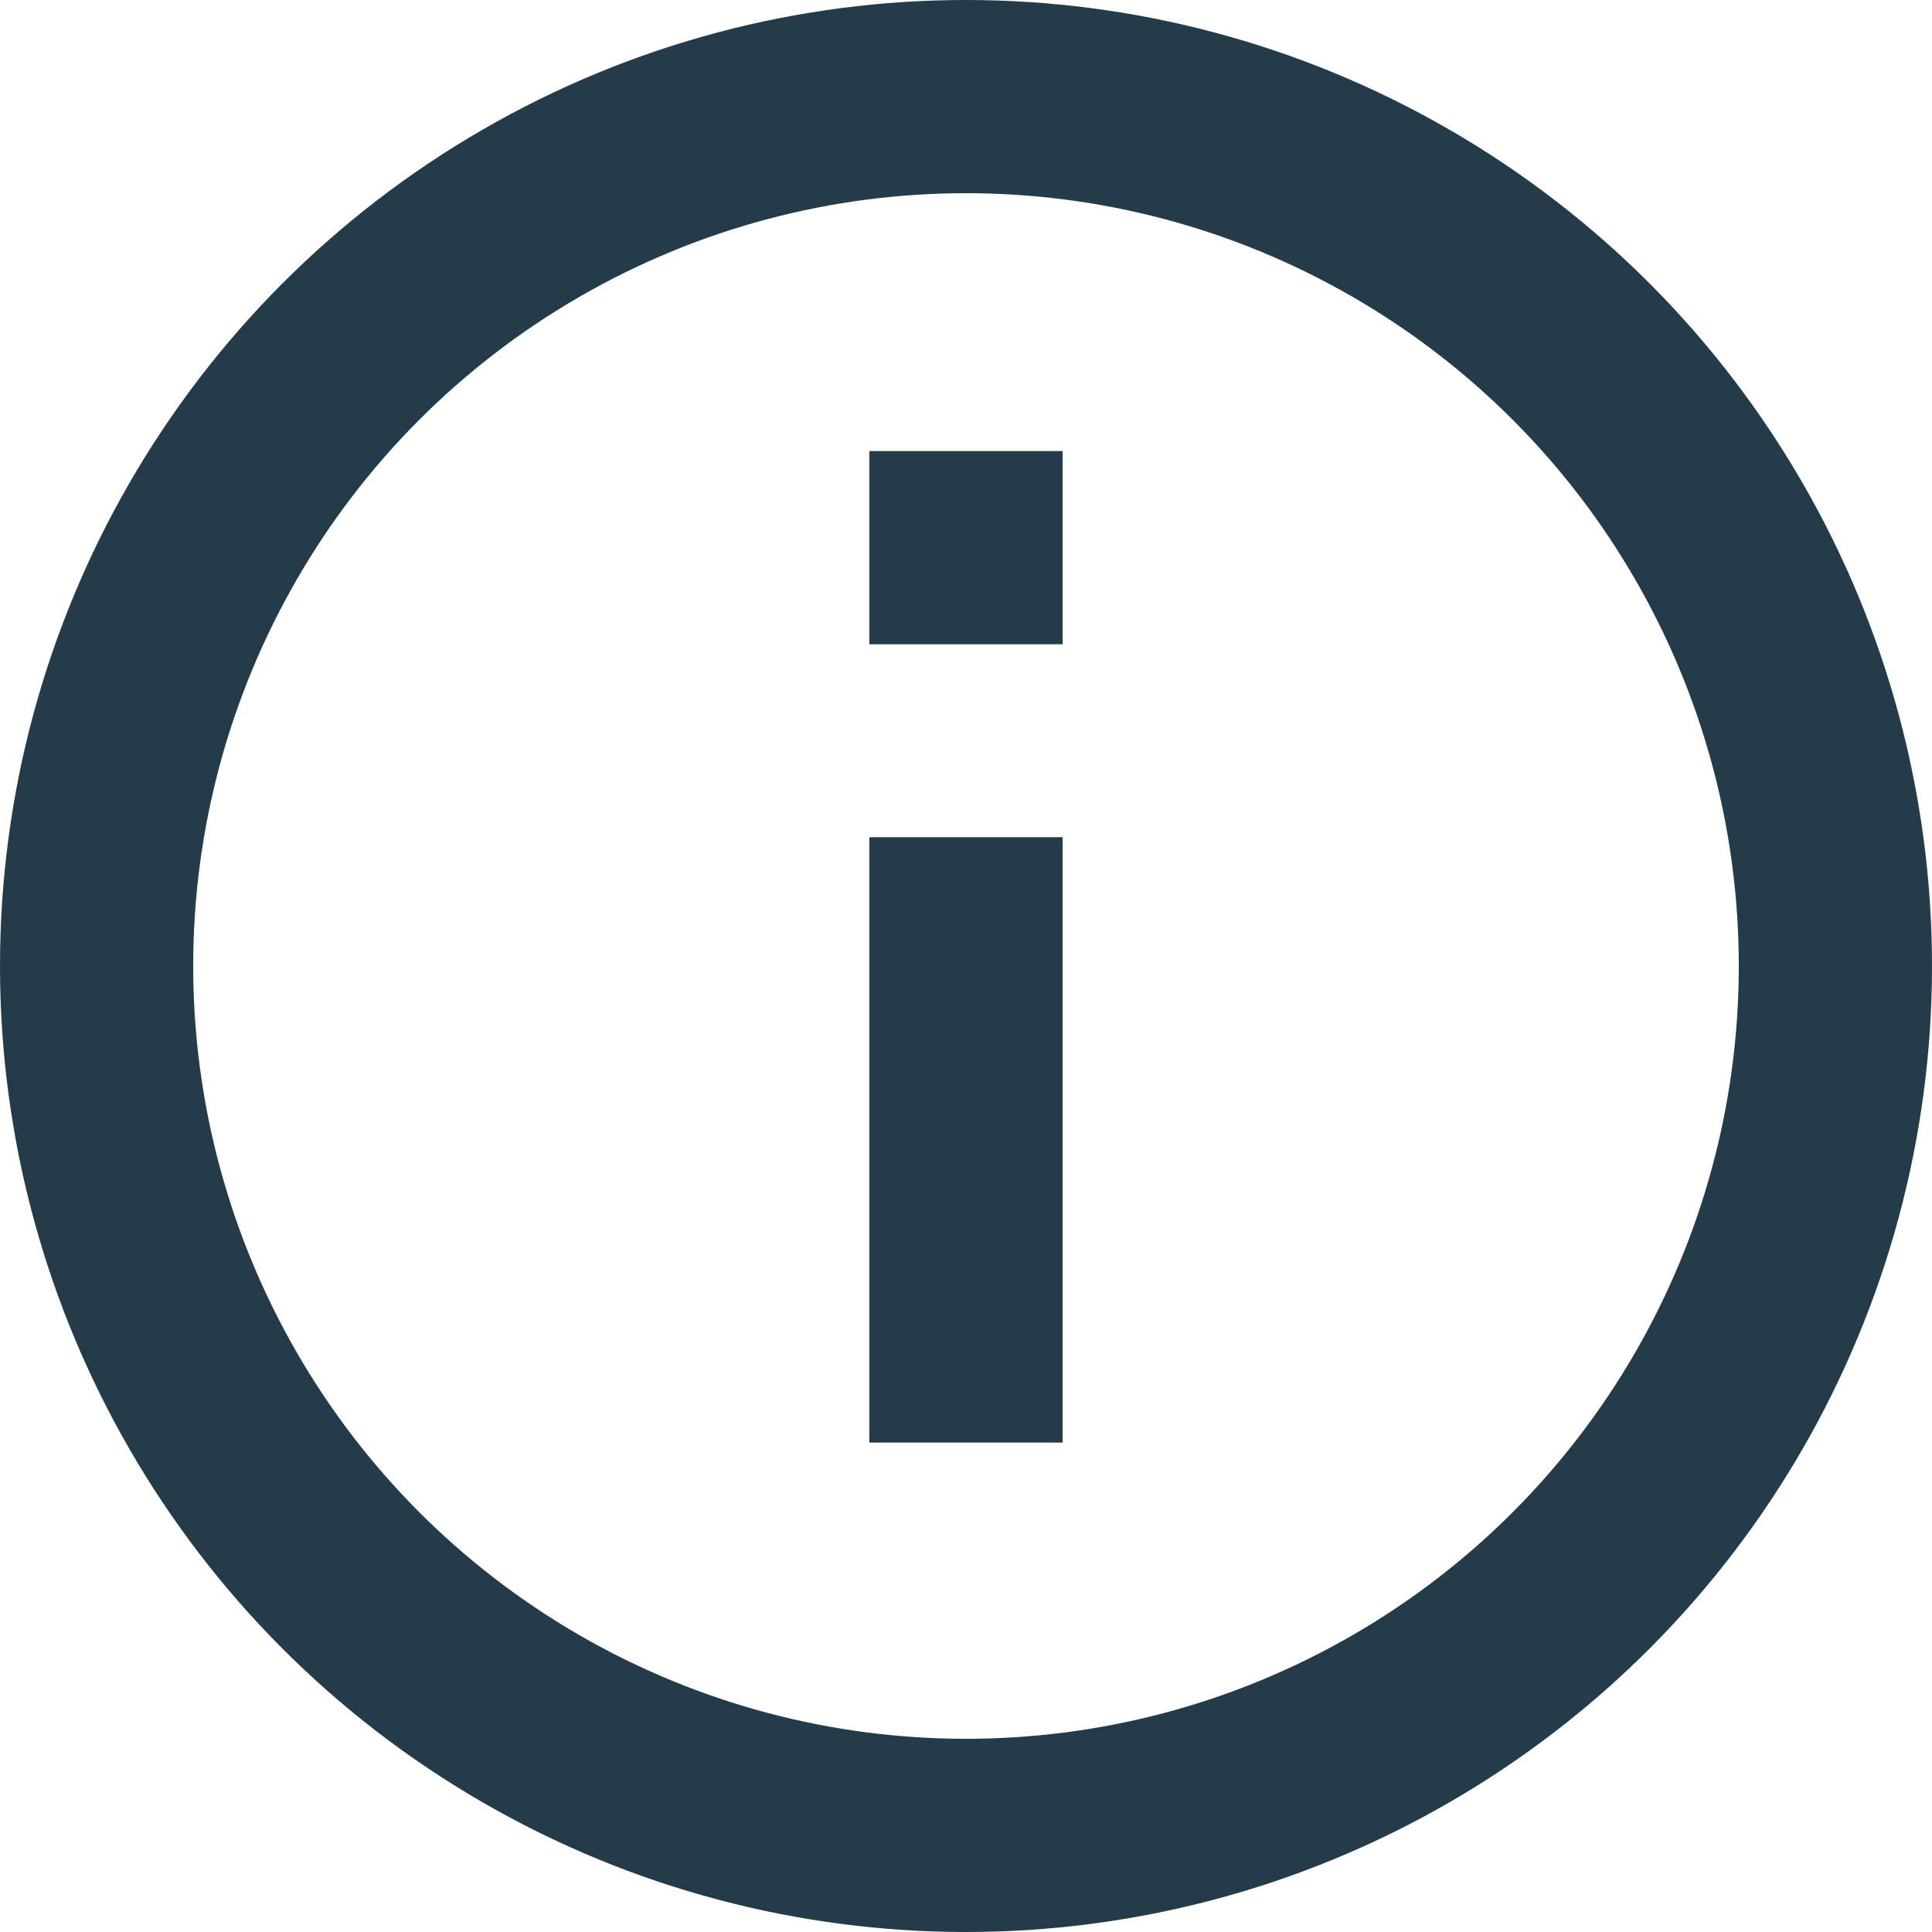 <svg xmlns="http://www.w3.org/2000/svg" width="15" height="15" viewBox="0 0 15 15"><defs><style>.a,.c{fill:none;}.a{stroke:#243b4a;stroke-width:1.5px;}.b{stroke:none;}</style></defs><g transform="translate(-700 -186)"><g class="a" transform="translate(700 186)"><circle class="b" cx="7.5" cy="7.5" r="7.5"/><circle class="c" cx="7.5" cy="7.5" r="6.75"/></g><path class="a" d="M2720.5,754.5v4.7" transform="translate(-2013 -562)"/><path class="a" d="M2720.5,750.3v1.5" transform="translate(-2013 -560.798)"/></g></svg>